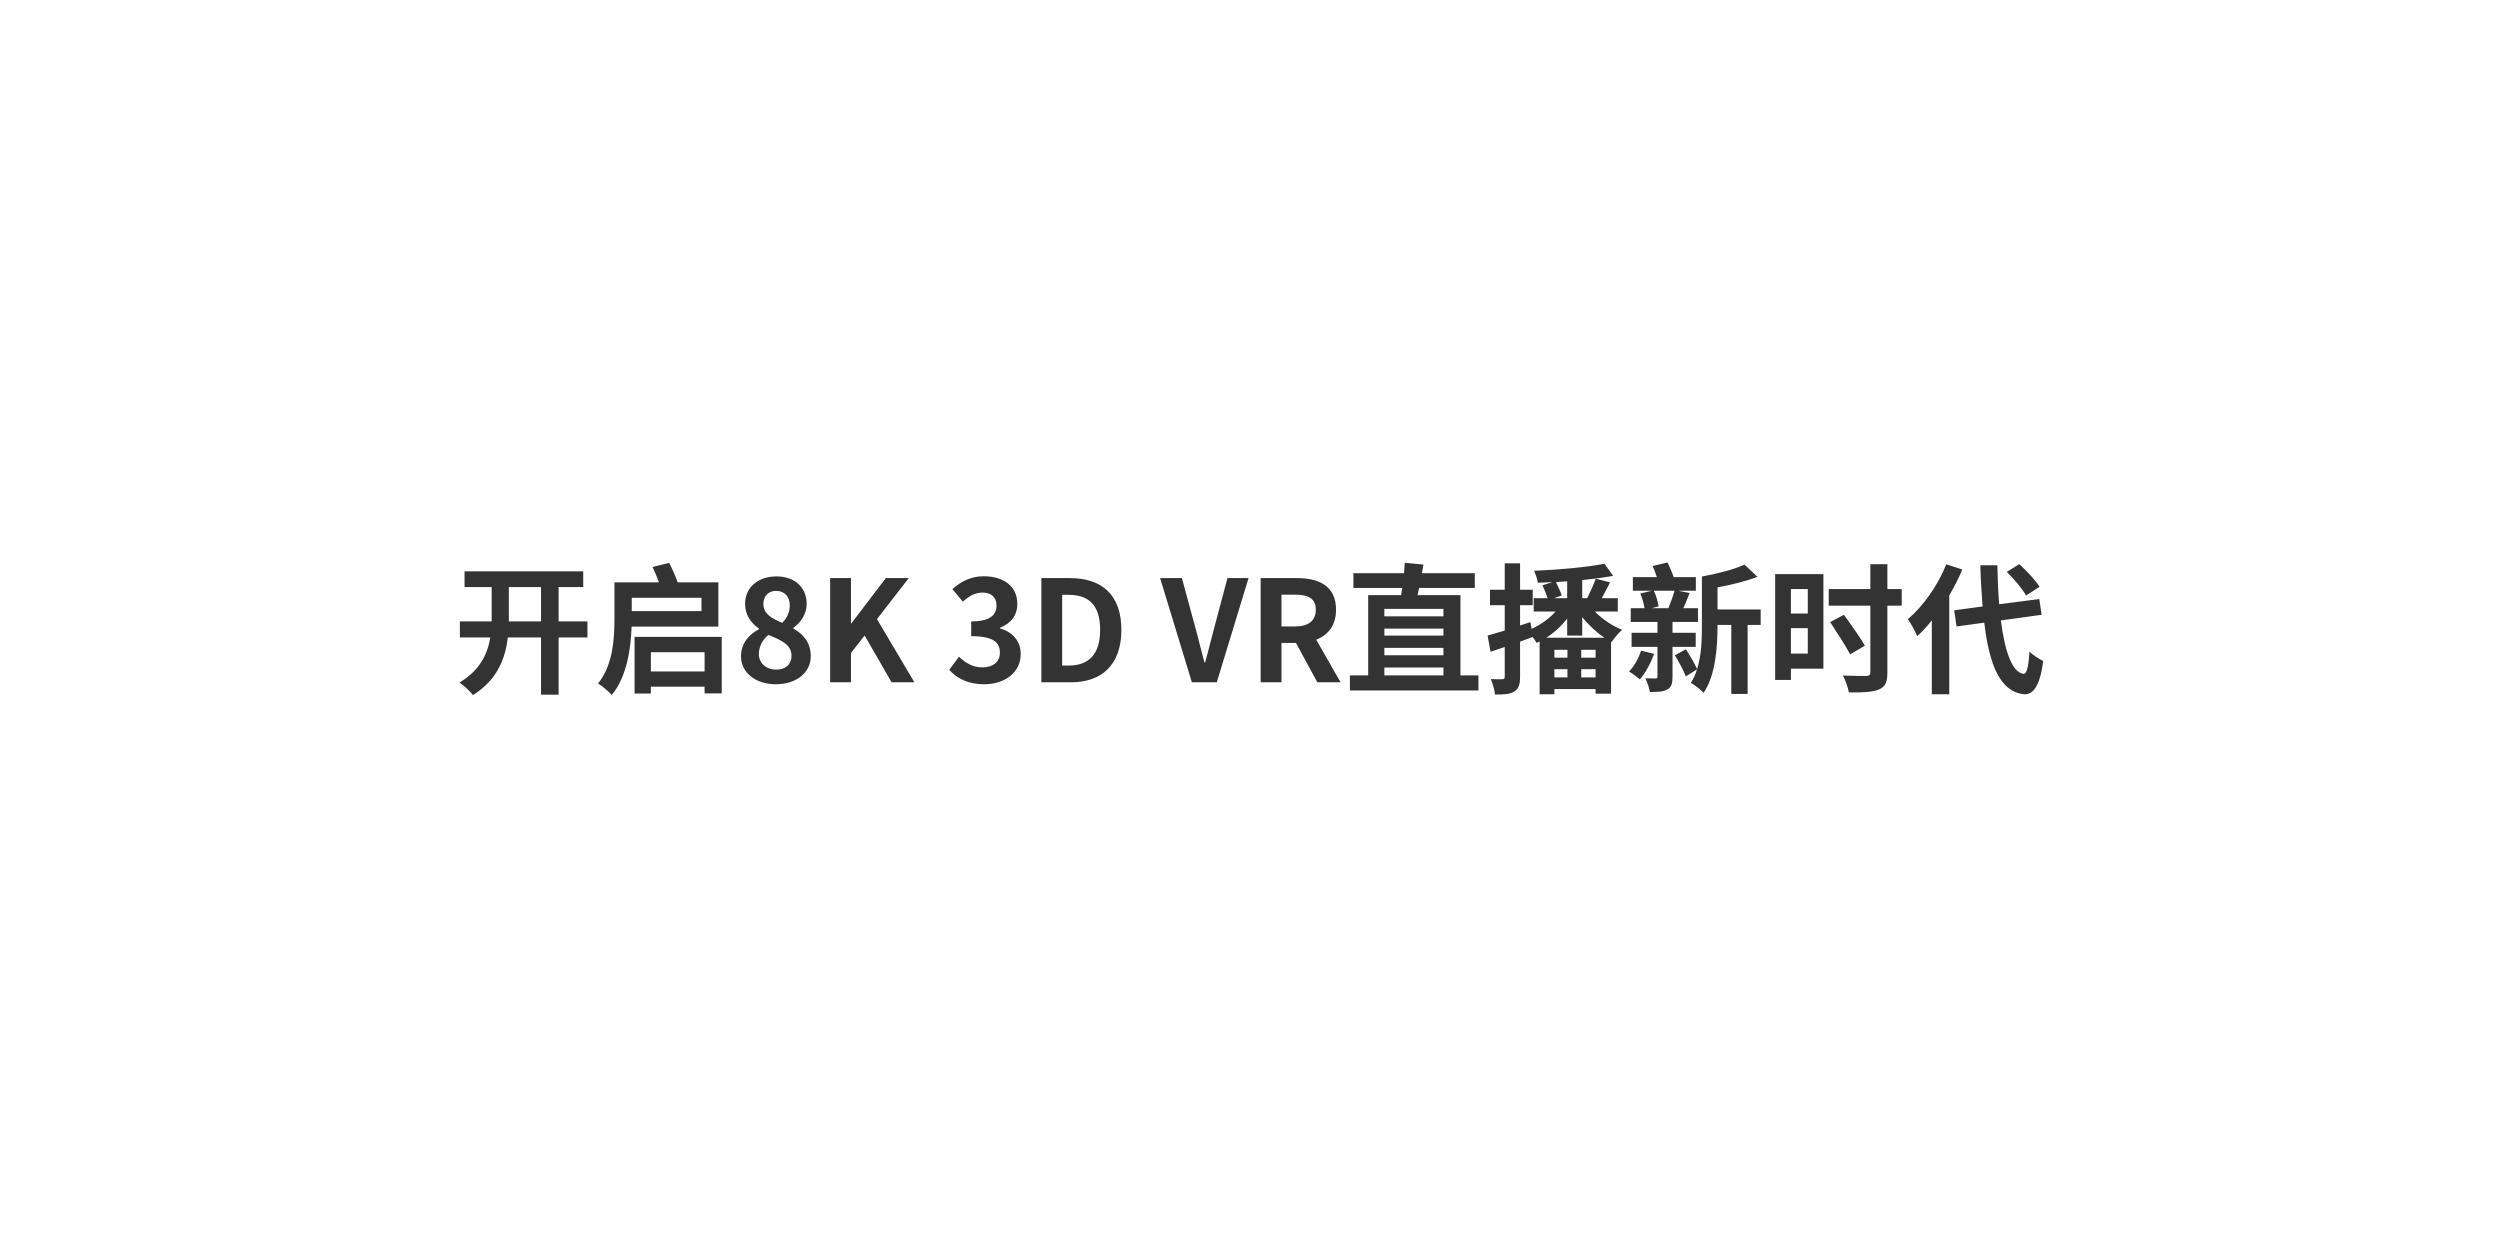 <svg width="1920" height="950" viewBox="0 0 1920 950" fill="none" xmlns="http://www.w3.org/2000/svg">
<rect x="0" y="0" width="1920" height="950" fill="#333333" stroke="none"/>
<path fill-rule="evenodd" clip-rule="evenodd" d="M1920 0H0V950H1920V0ZM415.518 477.236H390.786V474.104V450.884H415.518V477.236ZM451.158 489.548V477.236H429.018V450.884H447.918V438.788H356.766V450.884H377.61V473.996V477.236H353.202V489.548H376.53C374.478 502.292 368.646 514.712 352.878 524.216C356.118 526.376 361.086 530.912 363.246 533.828C382.038 522.056 388.086 505.64 390.03 489.548H415.518V533.504H429.018V489.548H451.158ZM485.178 459.092H538.746V469.352H485.178V459.092ZM485.07 481.232H551.706V447.212H520.494C518.982 443.108 516.39 436.952 513.906 432.308L501.162 435.44C502.782 439.004 504.726 443.432 506.022 447.212H471.894V474.968C471.894 489.98 470.922 510.716 459.258 524.972C462.282 526.484 467.682 531.344 469.842 533.72C481.398 519.896 484.53 497.972 485.07 481.232ZM541.122 500.888V515.684H499.866V500.888H541.122ZM554.298 489.116H487.338V532.64H499.866V527.348H541.122V532.532H554.298V489.116ZM569.094 504.128C569.094 516.656 580.542 525.512 595.77 525.512C611.97 525.512 622.662 516.224 622.662 504.128C622.662 493.22 616.614 486.74 609.27 482.744V482.204C614.562 478.424 619.53 471.836 619.53 463.952C619.53 451.208 610.458 442.676 596.31 442.676C582.486 442.676 572.226 450.884 572.226 463.736C572.226 472.268 576.654 478.316 582.81 482.744V483.284C575.358 487.172 569.094 493.868 569.094 504.128ZM606.57 464.924C606.57 469.676 604.734 474.212 600.846 478.316C592.422 474.968 586.266 471.296 586.266 463.736C586.266 457.364 590.586 453.8 595.986 453.8C602.682 453.8 606.57 458.444 606.57 464.924ZM607.866 503.588C607.866 510.5 603.006 514.28 596.202 514.28C588.75 514.28 582.81 509.636 582.81 502.4C582.81 496.46 585.834 491.06 590.154 487.604C600.522 491.816 607.866 495.272 607.866 503.588ZM637.549 443.972V524H653.533V501.536L664.009 488.036L684.745 524H702.241L673.513 475.508L697.921 443.972H680.317L653.857 478.748H653.533V443.972H637.549ZM729.036 514.388C734.653 520.76 743.185 525.512 755.82 525.512C771.049 525.512 783.901 516.98 783.901 502.292C783.901 491.816 776.989 485.12 768.025 482.636V482.096C776.449 478.748 781.309 472.484 781.309 463.844C781.309 450.236 770.833 442.568 755.388 442.568C745.992 442.568 738.325 446.348 731.413 452.396L739.513 462.116C744.265 457.688 748.909 455.096 754.633 455.096C761.437 455.096 765.325 458.768 765.325 465.032C765.325 472.16 760.573 477.236 745.885 477.236V488.576C763.273 488.576 767.917 493.544 767.917 501.32C767.917 508.556 762.409 512.552 754.309 512.552C747.073 512.552 741.241 508.988 736.489 504.344L729.036 514.388ZM799.76 443.972V524H822.548C846.092 524 861.212 510.608 861.212 483.716C861.212 456.716 846.092 443.972 821.684 443.972H799.76ZM820.712 511.148H815.744V456.824H820.712C835.616 456.824 844.904 464.168 844.904 483.716C844.904 503.156 835.616 511.148 820.712 511.148ZM890.958 443.972L915.366 524H934.482L958.89 443.972H942.69L932.322 482.96C931.167 487.079 930.175 491.011 929.184 494.94C928.044 499.46 926.905 503.977 925.518 508.772H924.978C923.768 504.404 922.737 500.267 921.711 496.149C920.631 491.815 919.556 487.501 918.282 482.96L907.698 443.972H890.958ZM968.193 443.972V524H984.177V493.76H995.301L1011.72 524H1029.54L1010.85 491.276C1020.03 487.712 1026.08 480.26 1026.08 468.272C1026.08 449.912 1012.8 443.972 996.057 443.972H968.193ZM994.545 481.124H984.177V456.716H994.545C1004.81 456.716 1010.53 459.632 1010.53 468.272C1010.53 476.804 1004.81 481.124 994.545 481.124ZM1063.19 518.708V512.66H1108.55V518.708H1063.19ZM1063.19 467.624H1108.55V473.348H1063.19V467.624ZM1108.55 482.744V488.144H1063.19V482.744H1108.55ZM1063.19 503.264V497.54H1108.55V503.264H1063.19ZM1135.45 518.708H1121.62V457.04H1088.68C1088.74 456.785 1088.8 456.533 1088.86 456.282C1089.23 454.721 1089.59 453.206 1089.87 451.532H1132.64V440.192H1092.03C1092.46 437.924 1092.89 435.656 1093.22 433.604L1078.85 432.2C1078.76 434.474 1078.57 436.929 1078.37 439.482L1078.31 440.192H1039.43V451.532H1076.91C1076.72 453.252 1076.44 454.803 1076.16 456.409C1076.12 456.618 1076.08 456.828 1076.05 457.04H1050.77V518.708H1036.73V530.264H1135.45V518.708ZM1232.21 489.764H1187.61C1193.66 485.876 1199.17 480.8 1203.59 475.076V488.144H1215.15V473.888C1219.9 479.936 1225.95 485.552 1232.21 489.764ZM1225.41 520.22H1214.39V513.956H1225.41V520.22ZM1193.77 520.22V513.956H1203.81V520.22H1193.77ZM1203.81 499.052V505.1H1193.77V499.052H1203.81ZM1225.41 499.052V505.1H1214.39V499.052H1225.41ZM1203.59 446.456V459.416H1193.44L1199.38 457.364C1198.71 454.974 1197.03 451.4 1195.53 448.214C1195.33 447.8 1195.14 447.393 1194.95 446.996C1197.68 446.895 1200.31 446.699 1203.03 446.498L1203.59 446.456ZM1224.87 469.676H1242.47V459.416H1230.16C1230.66 458.483 1231.17 457.516 1231.7 456.523C1233.25 453.605 1234.92 450.462 1236.53 447.32L1225.52 444.404C1224.01 448.94 1221.2 454.88 1218.93 459.416H1215.15V445.484C1223.68 444.62 1231.89 443.54 1238.91 442.244L1232.21 432.956C1218.82 435.656 1196.9 437.6 1178.21 438.356C1179.29 440.84 1180.7 444.836 1181.02 447.536L1181.35 447.526C1184.92 447.422 1188.59 447.314 1192.36 447.104L1184.59 449.48C1185.99 452.504 1187.61 456.392 1188.58 459.416H1177.89V469.676H1194.63C1189.99 474.968 1183.29 479.828 1176.27 482.96L1175.3 477.776L1167.41 480.368V464.816H1177.13V452.936H1167.41V432.632H1155.64V452.936H1144.3V464.816H1155.64V484.256C1152.87 485.038 1150.27 485.821 1147.86 486.547C1145.94 487.124 1144.14 487.666 1142.47 488.144L1144.73 500.564L1155.64 496.892V519.788C1155.64 521.192 1155.1 521.624 1153.81 521.624C1152.51 521.732 1148.84 521.732 1144.95 521.516C1146.46 524.972 1147.87 530.264 1148.19 533.396C1155.21 533.504 1159.85 533.072 1163.09 531.02C1166.33 528.968 1167.41 525.728 1167.41 519.788V492.788C1169.03 492.194 1170.63 491.6 1172.22 491.006C1173.81 490.412 1175.41 489.818 1177.03 489.224C1178.32 490.844 1179.4 492.464 1180.16 493.76C1180.91 493.436 1181.67 493.112 1182.43 492.68V533.18H1193.77V529.184H1225.41V532.748H1237.29V492.68L1237.83 493.004C1239.67 490.088 1243.23 485.876 1245.82 483.716C1238.37 480.8 1230.38 475.4 1224.87 469.676ZM1270.34 502.184L1260.4 499.7C1258.46 505.424 1255.22 511.58 1251.11 515.684C1253.49 517.088 1257.49 520.112 1259.43 521.732C1263.64 516.98 1267.75 509.312 1270.34 502.184ZM1270.12 453.692H1286C1284.92 457.688 1282.97 463.196 1281.35 467.084H1268.61L1273.79 465.68C1273.36 462.44 1271.96 457.364 1270.12 453.692ZM1284.49 496.784H1302.31V485.984H1284.49V477.668H1304.03V467.084H1292.8C1293.83 464.956 1294.82 462.478 1295.84 459.901C1296.43 458.424 1297.03 456.915 1297.66 455.42L1288.81 453.692H1302.41V443.216H1285.35C1284.16 439.652 1282.33 435.44 1280.71 431.984L1269.26 434.684C1270.34 437.276 1271.53 440.3 1272.5 443.216H1254.03V453.692H1268.61L1259.75 455.852C1261.27 459.2 1262.45 463.736 1262.99 467.084H1252.41V477.668H1272.93V485.984H1253.06V496.784H1272.93V519.572C1272.93 520.76 1272.61 521.084 1271.42 521.084C1270.23 521.084 1266.88 521.084 1263.64 520.976C1265.15 524 1266.67 528.428 1267.1 531.452C1272.82 531.452 1277.14 531.344 1280.38 529.616C1283.62 527.78 1284.49 525.08 1284.49 519.896V496.784ZM1342.16 479.936H1352.2V468.056H1319.05V451.1C1329.63 449.156 1340.75 446.456 1349.72 443L1339.78 433.604C1332.01 437.276 1318.94 440.624 1307.06 442.784V480.692C1307.06 491.06 1306.73 503.264 1303.39 513.848C1301.55 509.852 1297.99 503.48 1294.75 498.62L1286.32 503.264C1289.35 508.232 1293.02 515.036 1294.75 519.464L1303.28 514.064C1302.2 517.844 1300.58 521.408 1298.53 524.432C1301.23 525.836 1306.3 529.832 1308.35 532.1C1317.64 518.6 1319.05 496.568 1319.05 480.692V479.936H1329.63V532.964H1342.16V479.936ZM1375.42 452.396H1388.38V471.188H1375.42V452.396ZM1388.38 501.968H1375.42V482.42H1388.38V501.968ZM1400.37 513.524V440.948H1363.33V522.164H1375.42V513.524H1400.37ZM1460.53 465.14V452.396H1449.51V433.28H1436.44V452.396H1404.47V465.14H1436.44V516.116C1436.44 518.384 1435.58 519.14 1433.2 519.14C1430.93 519.14 1422.94 519.14 1415.38 518.816C1417.33 522.488 1419.38 528.212 1419.92 531.776C1430.72 531.884 1438.28 531.56 1443.03 529.508C1447.89 527.456 1449.51 524.108 1449.51 516.332V465.14H1460.53ZM1420.89 502.508L1432.23 495.92C1429.27 490.563 1423.47 482.44 1418.55 475.539C1417.71 474.371 1416.9 473.239 1416.14 472.16L1405.55 477.776C1410.74 485.66 1417.65 496.244 1420.89 502.508ZM1556 457.364L1566.37 450.668C1563.23 445.592 1556.54 438.464 1550.81 433.28L1541.2 439.22C1546.82 444.728 1553.3 452.288 1556 457.364ZM1507.07 437.384L1494.76 433.388C1488.28 449.696 1476.94 465.572 1465.28 475.508C1467.55 478.64 1471.22 485.552 1472.41 488.576C1476.29 485.12 1479.97 481.016 1483.64 476.48V533.18H1497.03V457.256C1500.92 450.668 1504.27 443.972 1507.07 437.384ZM1536.67 476.48L1567.99 472.16L1566.15 460.064L1535.37 464.06C1534.61 454.88 1534.18 444.728 1533.97 434.144H1520.9C1521.22 445.484 1521.87 456.068 1522.63 465.788L1500.81 468.704L1502.65 481.124L1523.92 478.208C1527.81 511.148 1536.34 531.452 1554.59 533.18C1560.64 533.504 1566.47 528.536 1569.17 507.692C1566.8 506.396 1561.07 503.156 1558.7 500.348C1557.83 512.336 1556.54 517.736 1554.05 517.52C1545.41 516.44 1539.69 500.456 1536.67 476.48Z" fill="white"/>
</svg>
